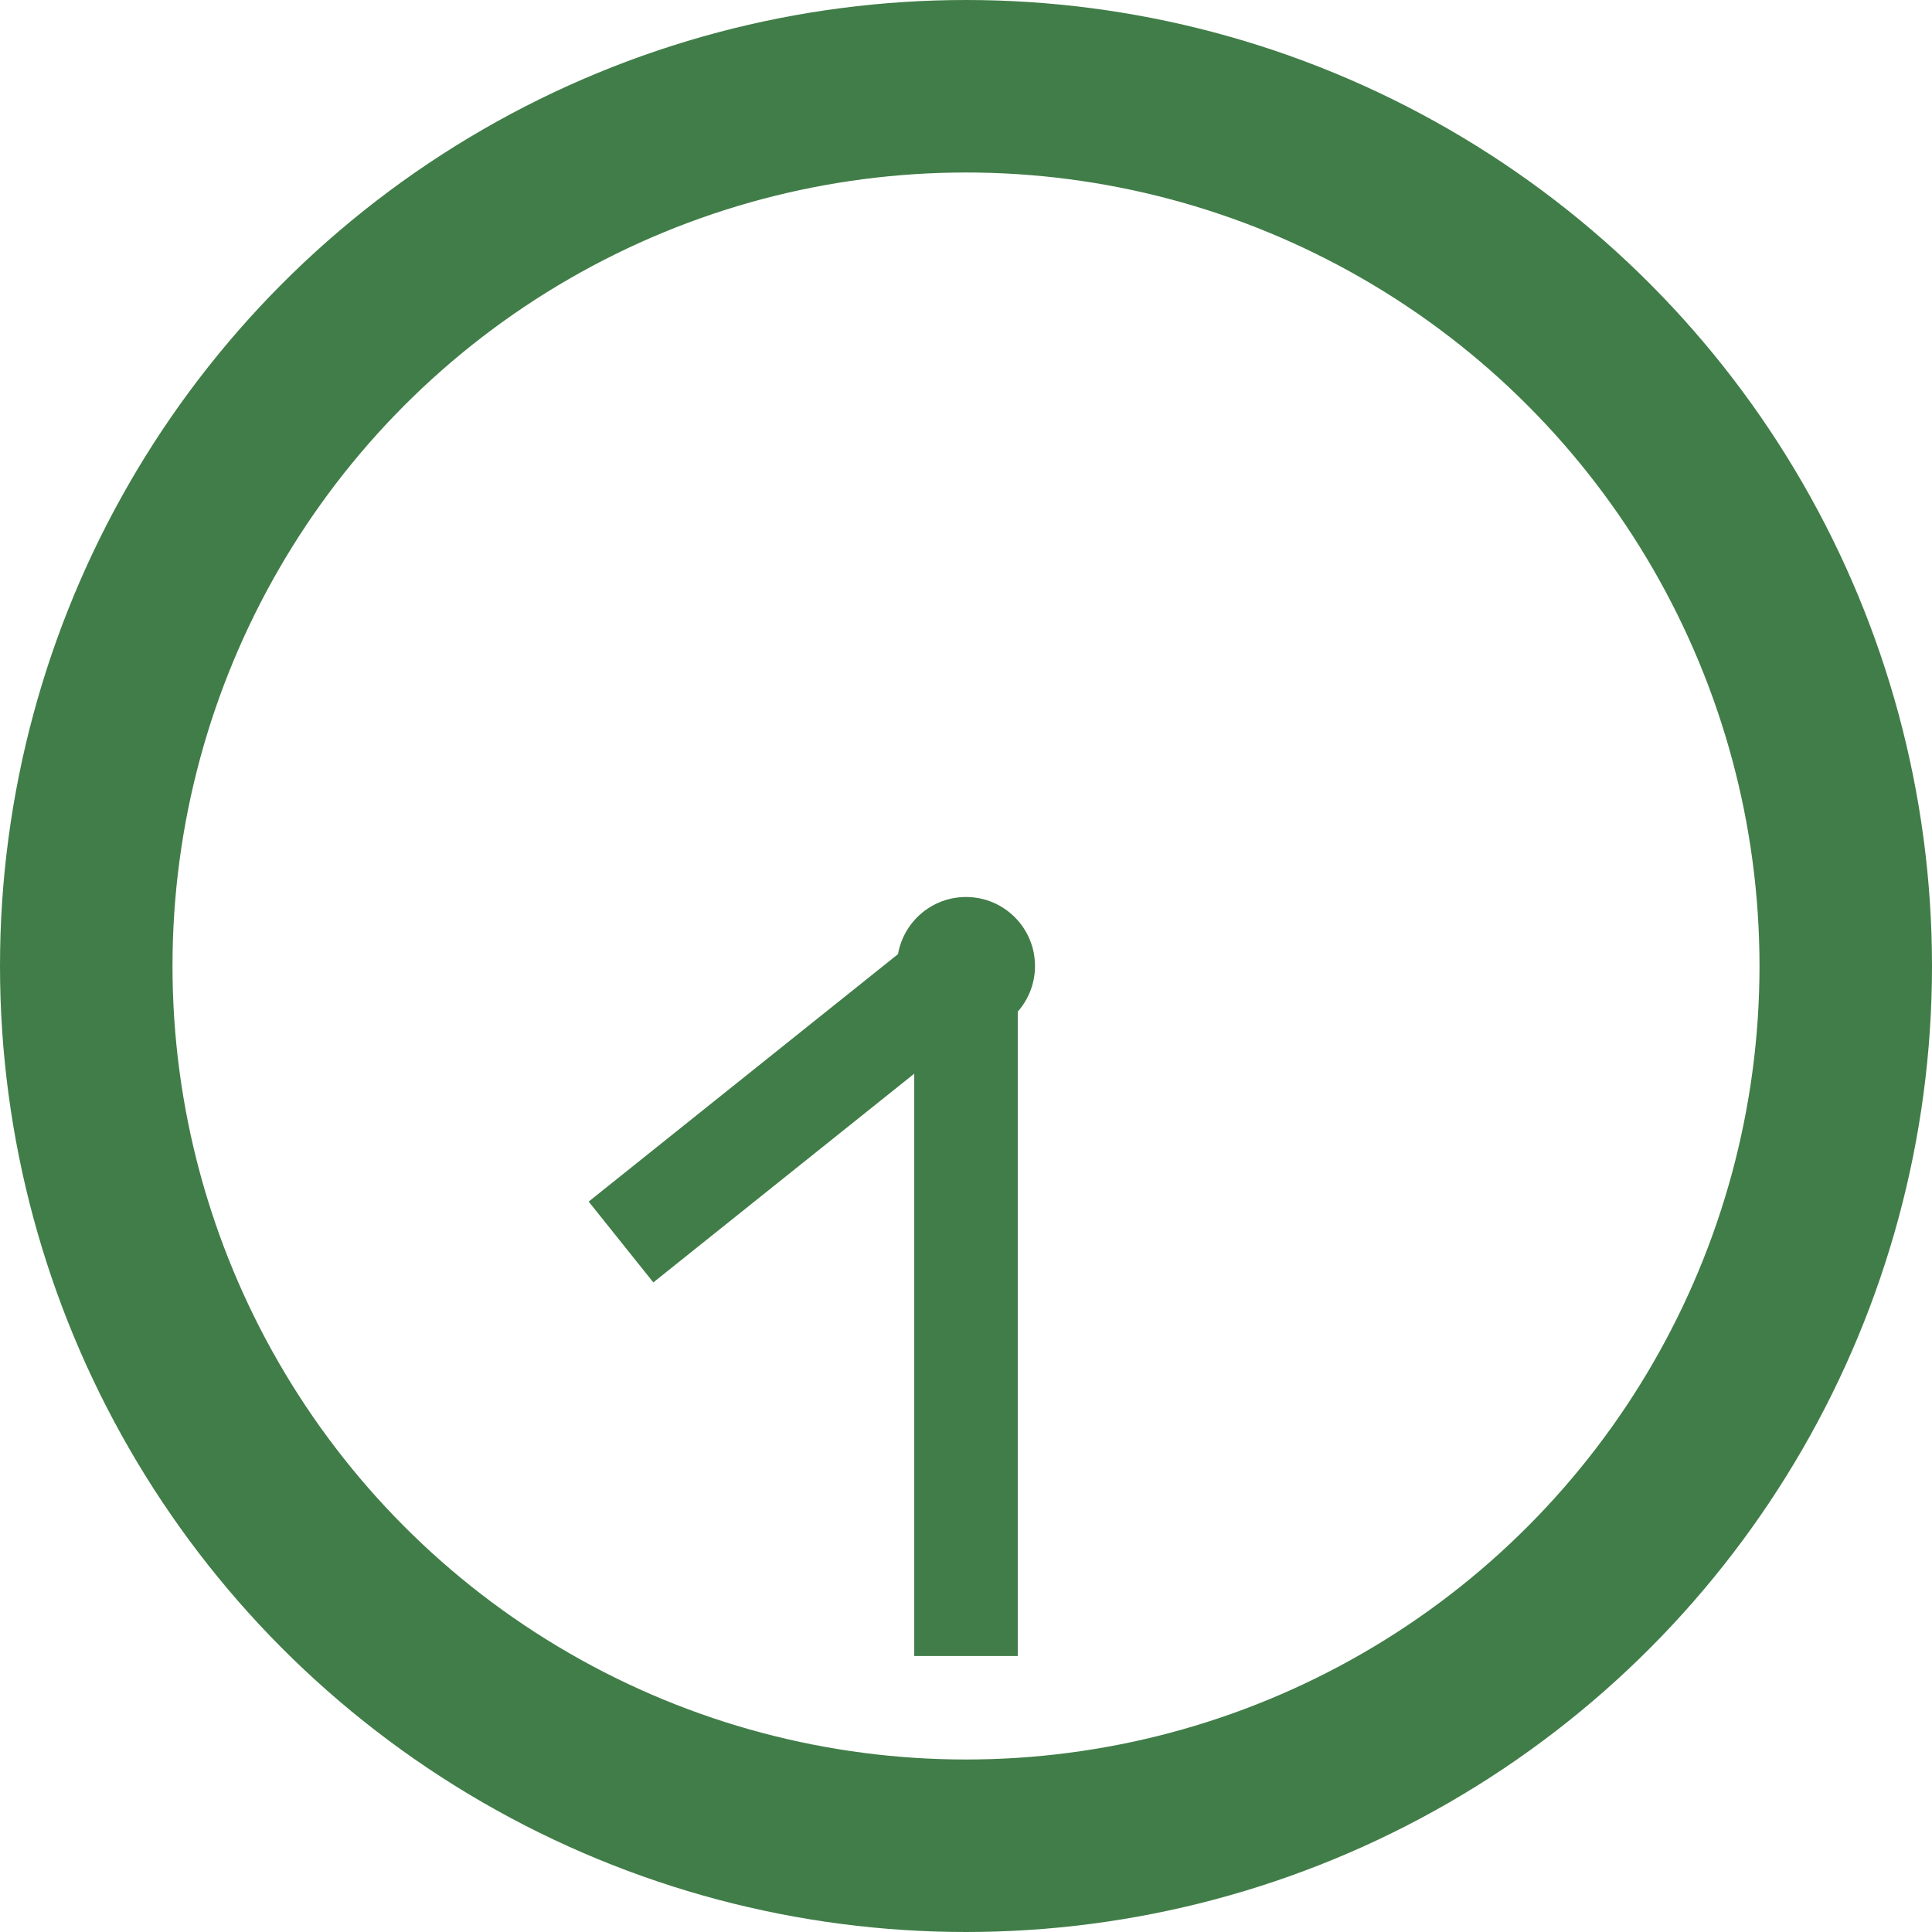 <svg width="56" height="56" viewBox="0 0 56 56" fill="none" xmlns="http://www.w3.org/2000/svg">
<circle cx="28" cy="28" r="25.5" stroke="#417D48" stroke-width="5"/>
<circle cx="28" cy="28" r="2" fill="#417D48"/>
<path d="M28 28L28 48" stroke="#417D48" stroke-width="3"/>
<path d="M28 28L18 36" stroke="#417D48" stroke-width="3"/>
</svg>
